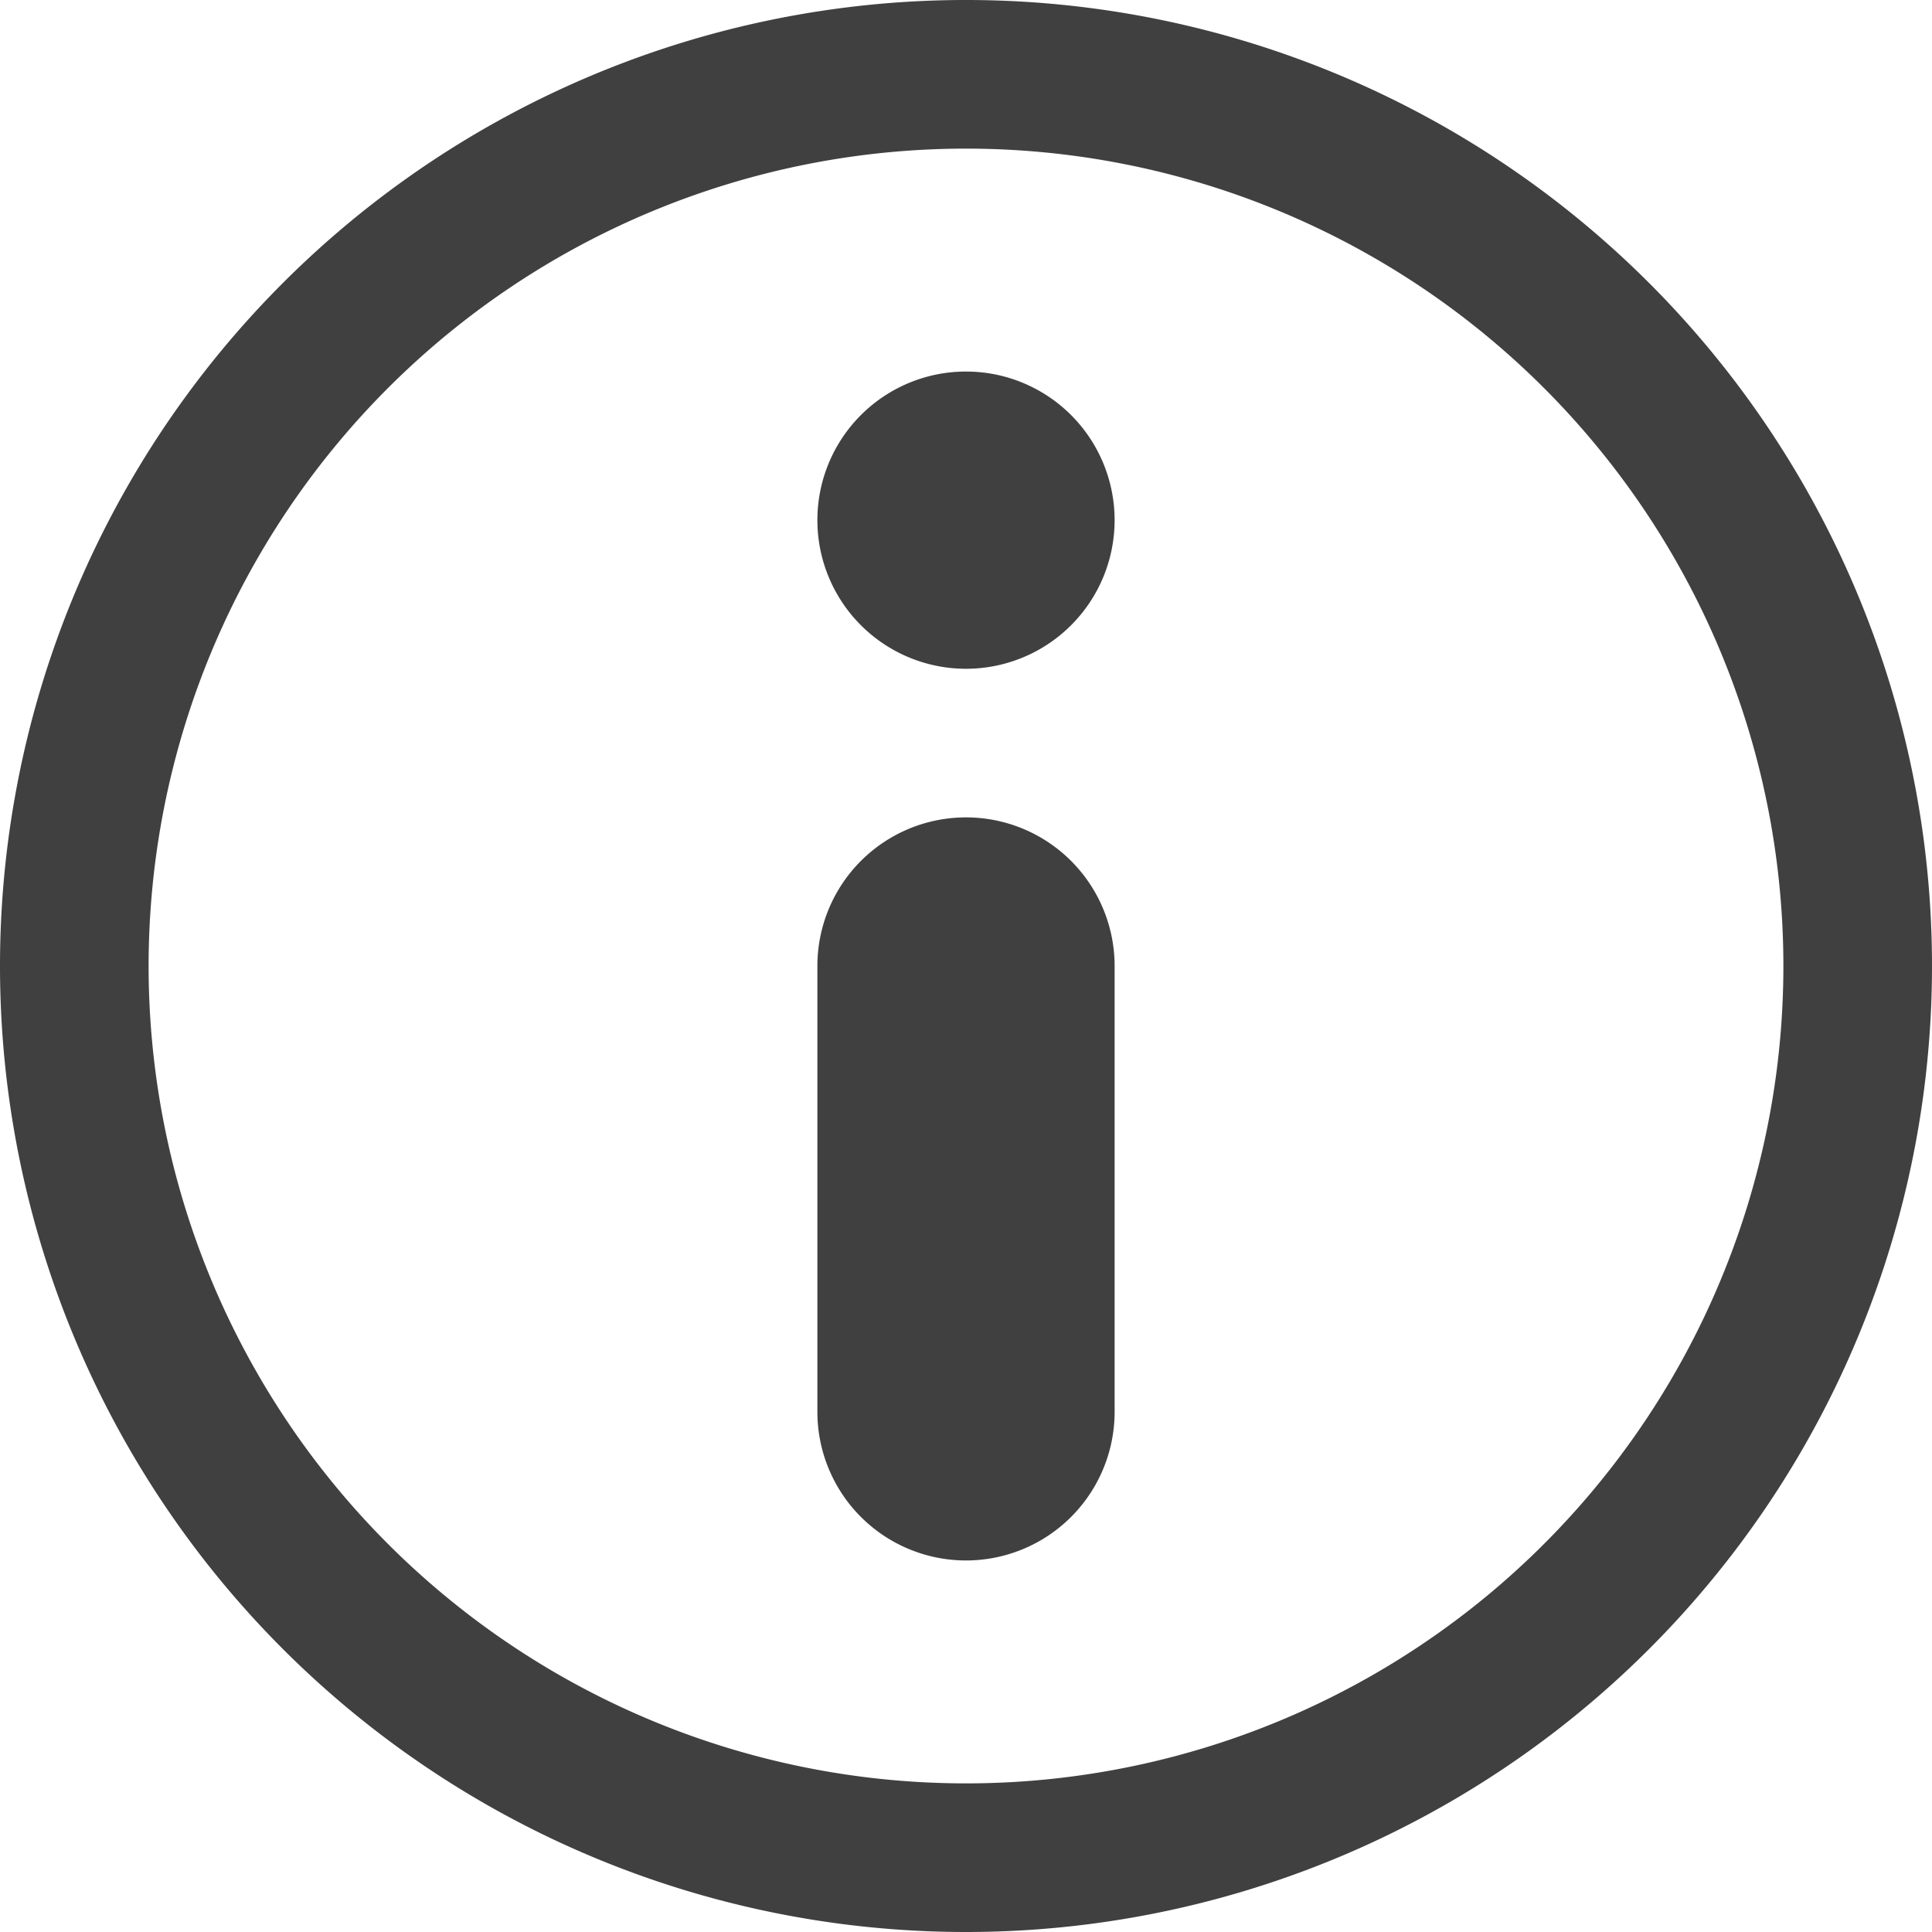 <?xml version="1.0" encoding="UTF-8" standalone="no"?>
<svg
   xmlns:dc="http://purl.org/dc/elements/1.1/"
   xmlns:cc="http://creativecommons.org/ns#"
   xmlns:rdf="http://www.w3.org/1999/02/22-rdf-syntax-ns#"
   xmlns:svg="http://www.w3.org/2000/svg"
   xmlns="http://www.w3.org/2000/svg"
   xmlns:sodipodi="http://sodipodi.sourceforge.net/DTD/sodipodi-0.dtd"
   xmlns:inkscape="http://www.inkscape.org/namespaces/inkscape"
   viewBox="0 0 26 26"
   version="1.1"
   id="svg18"
   sodipodi:docname="info-sedy.svg"
   width="26"
   height="26"
   inkscape:version="1.0.2 (e86c870879, 2021-01-15, custom)">
  <sodipodi:namedview
     pagecolor="#ffffff"
     bordercolor="#666666"
     borderopacity="1"
     objecttolerance="10"
     gridtolerance="10"
     guidetolerance="10"
     inkscape:pageopacity="0"
     inkscape:pageshadow="2"
     inkscape:window-width="640"
     inkscape:window-height="480"
     id="namedview20"
     showgrid="false"
     inkscape:zoom="26.875"
     inkscape:cx="13.916279"
     inkscape:cy="16"
     inkscape:current-layer="svg18" />
  <defs
     id="defs4">
    <style
       id="style2">.cls-1{fill:none;}</style>
  </defs>
  <g
     data-name="Layer 2"
     id="Layer_2"
     transform="translate(-3,-3)"
     style="fill:#404041;fill-opacity:1">
    <path
       d="m 16,12 a 2,2 0 1 1 2,-2 2,2 0 0 1 -2,2 z m 0,-2 z"
       id="path8"
       style="fill:#404041;fill-opacity:1" />
    <path
       d="M 16,29 A 13,13 0 1 1 29,16 13,13 0 0 1 16,29 Z M 16,5 A 11,11 0 1 0 27,16 11,11 0 0 0 16,5 Z"
       id="path10"
       style="fill:#404041;fill-opacity:1" />
    <path
       d="m 16,24 a 2,2 0 0 1 -2,-2 v -6 a 2,2 0 0 1 4,0 v 6 a 2,2 0 0 1 -2,2 z m 0,-8 z"
       id="path12"
       style="fill:#404041;fill-opacity:1" />
  </g>
  <g
     id="frame">
    <rect
       class="cls-1"
       height="32"
       width="32"
       id="rect15"
       x="0"
       y="0" />
  </g>
</svg>
